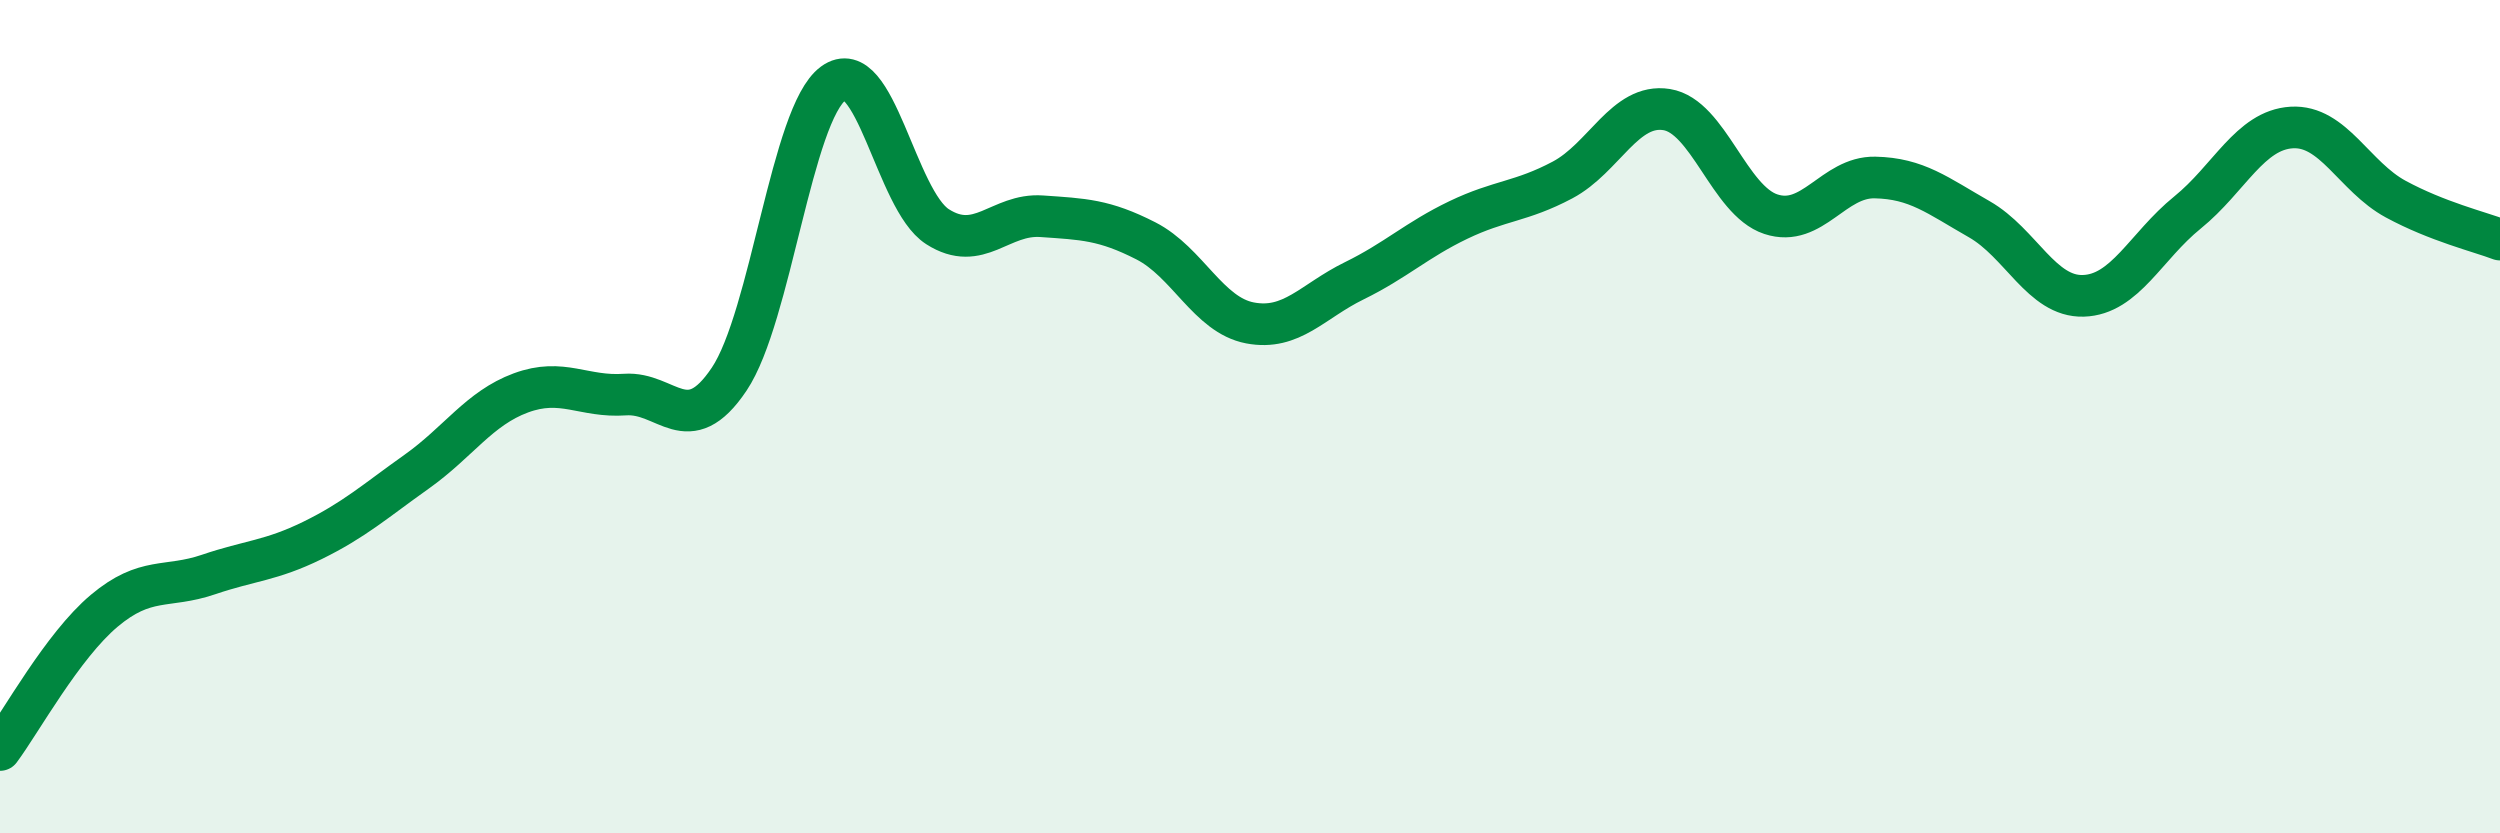 
    <svg width="60" height="20" viewBox="0 0 60 20" xmlns="http://www.w3.org/2000/svg">
      <path
        d="M 0,18 C 0.5,17.33 1.5,15.5 2.5,14.66 C 3.5,13.82 4,14.13 5,13.79 C 6,13.45 6.5,13.46 7.5,12.97 C 8.5,12.48 9,12.03 10,11.32 C 11,10.61 11.5,9.8 12.5,9.43 C 13.5,9.06 14,9.54 15,9.47 C 16,9.4 16.5,10.59 17.5,9.1 C 18.5,7.61 19,2.73 20,2 C 21,1.27 21.5,4.8 22.5,5.44 C 23.5,6.08 24,5.12 25,5.19 C 26,5.26 26.5,5.27 27.5,5.78 C 28.5,6.29 29,7.56 30,7.75 C 31,7.94 31.5,7.23 32.5,6.74 C 33.5,6.25 34,5.76 35,5.28 C 36,4.8 36.5,4.85 37.5,4.32 C 38.5,3.79 39,2.47 40,2.63 C 41,2.79 41.5,4.81 42.5,5.14 C 43.5,5.47 44,4.24 45,4.26 C 46,4.28 46.5,4.69 47.5,5.26 C 48.5,5.83 49,7.13 50,7.1 C 51,7.07 51.5,5.91 52.5,5.1 C 53.5,4.29 54,3.12 55,3.06 C 56,3 56.5,4.24 57.5,4.78 C 58.5,5.32 59.5,5.56 60,5.75L60 20L0 20Z"
        fill="#008740"
        opacity="0.1"
        stroke-linecap="round"
        stroke-linejoin="round"
      />
      <path
        d="M 0,18 C 0.5,17.33 1.5,15.5 2.5,14.66 C 3.5,13.82 4,14.13 5,13.79 C 6,13.45 6.5,13.46 7.5,12.97 C 8.5,12.48 9,12.03 10,11.32 C 11,10.61 11.5,9.8 12.5,9.43 C 13.5,9.06 14,9.54 15,9.47 C 16,9.4 16.5,10.59 17.5,9.1 C 18.5,7.61 19,2.73 20,2 C 21,1.27 21.5,4.8 22.5,5.44 C 23.5,6.08 24,5.12 25,5.19 C 26,5.26 26.5,5.27 27.5,5.78 C 28.5,6.29 29,7.56 30,7.75 C 31,7.94 31.5,7.23 32.5,6.74 C 33.5,6.25 34,5.76 35,5.28 C 36,4.8 36.5,4.85 37.5,4.32 C 38.5,3.79 39,2.47 40,2.63 C 41,2.79 41.5,4.81 42.5,5.14 C 43.5,5.47 44,4.24 45,4.26 C 46,4.28 46.5,4.69 47.5,5.26 C 48.5,5.83 49,7.13 50,7.1 C 51,7.07 51.5,5.91 52.5,5.1 C 53.5,4.29 54,3.12 55,3.06 C 56,3 56.5,4.24 57.5,4.78 C 58.5,5.32 59.5,5.56 60,5.75"
        stroke="#008740"
        stroke-width="1"
        fill="none"
        stroke-linecap="round"
        stroke-linejoin="round"
      />
    </svg>
  